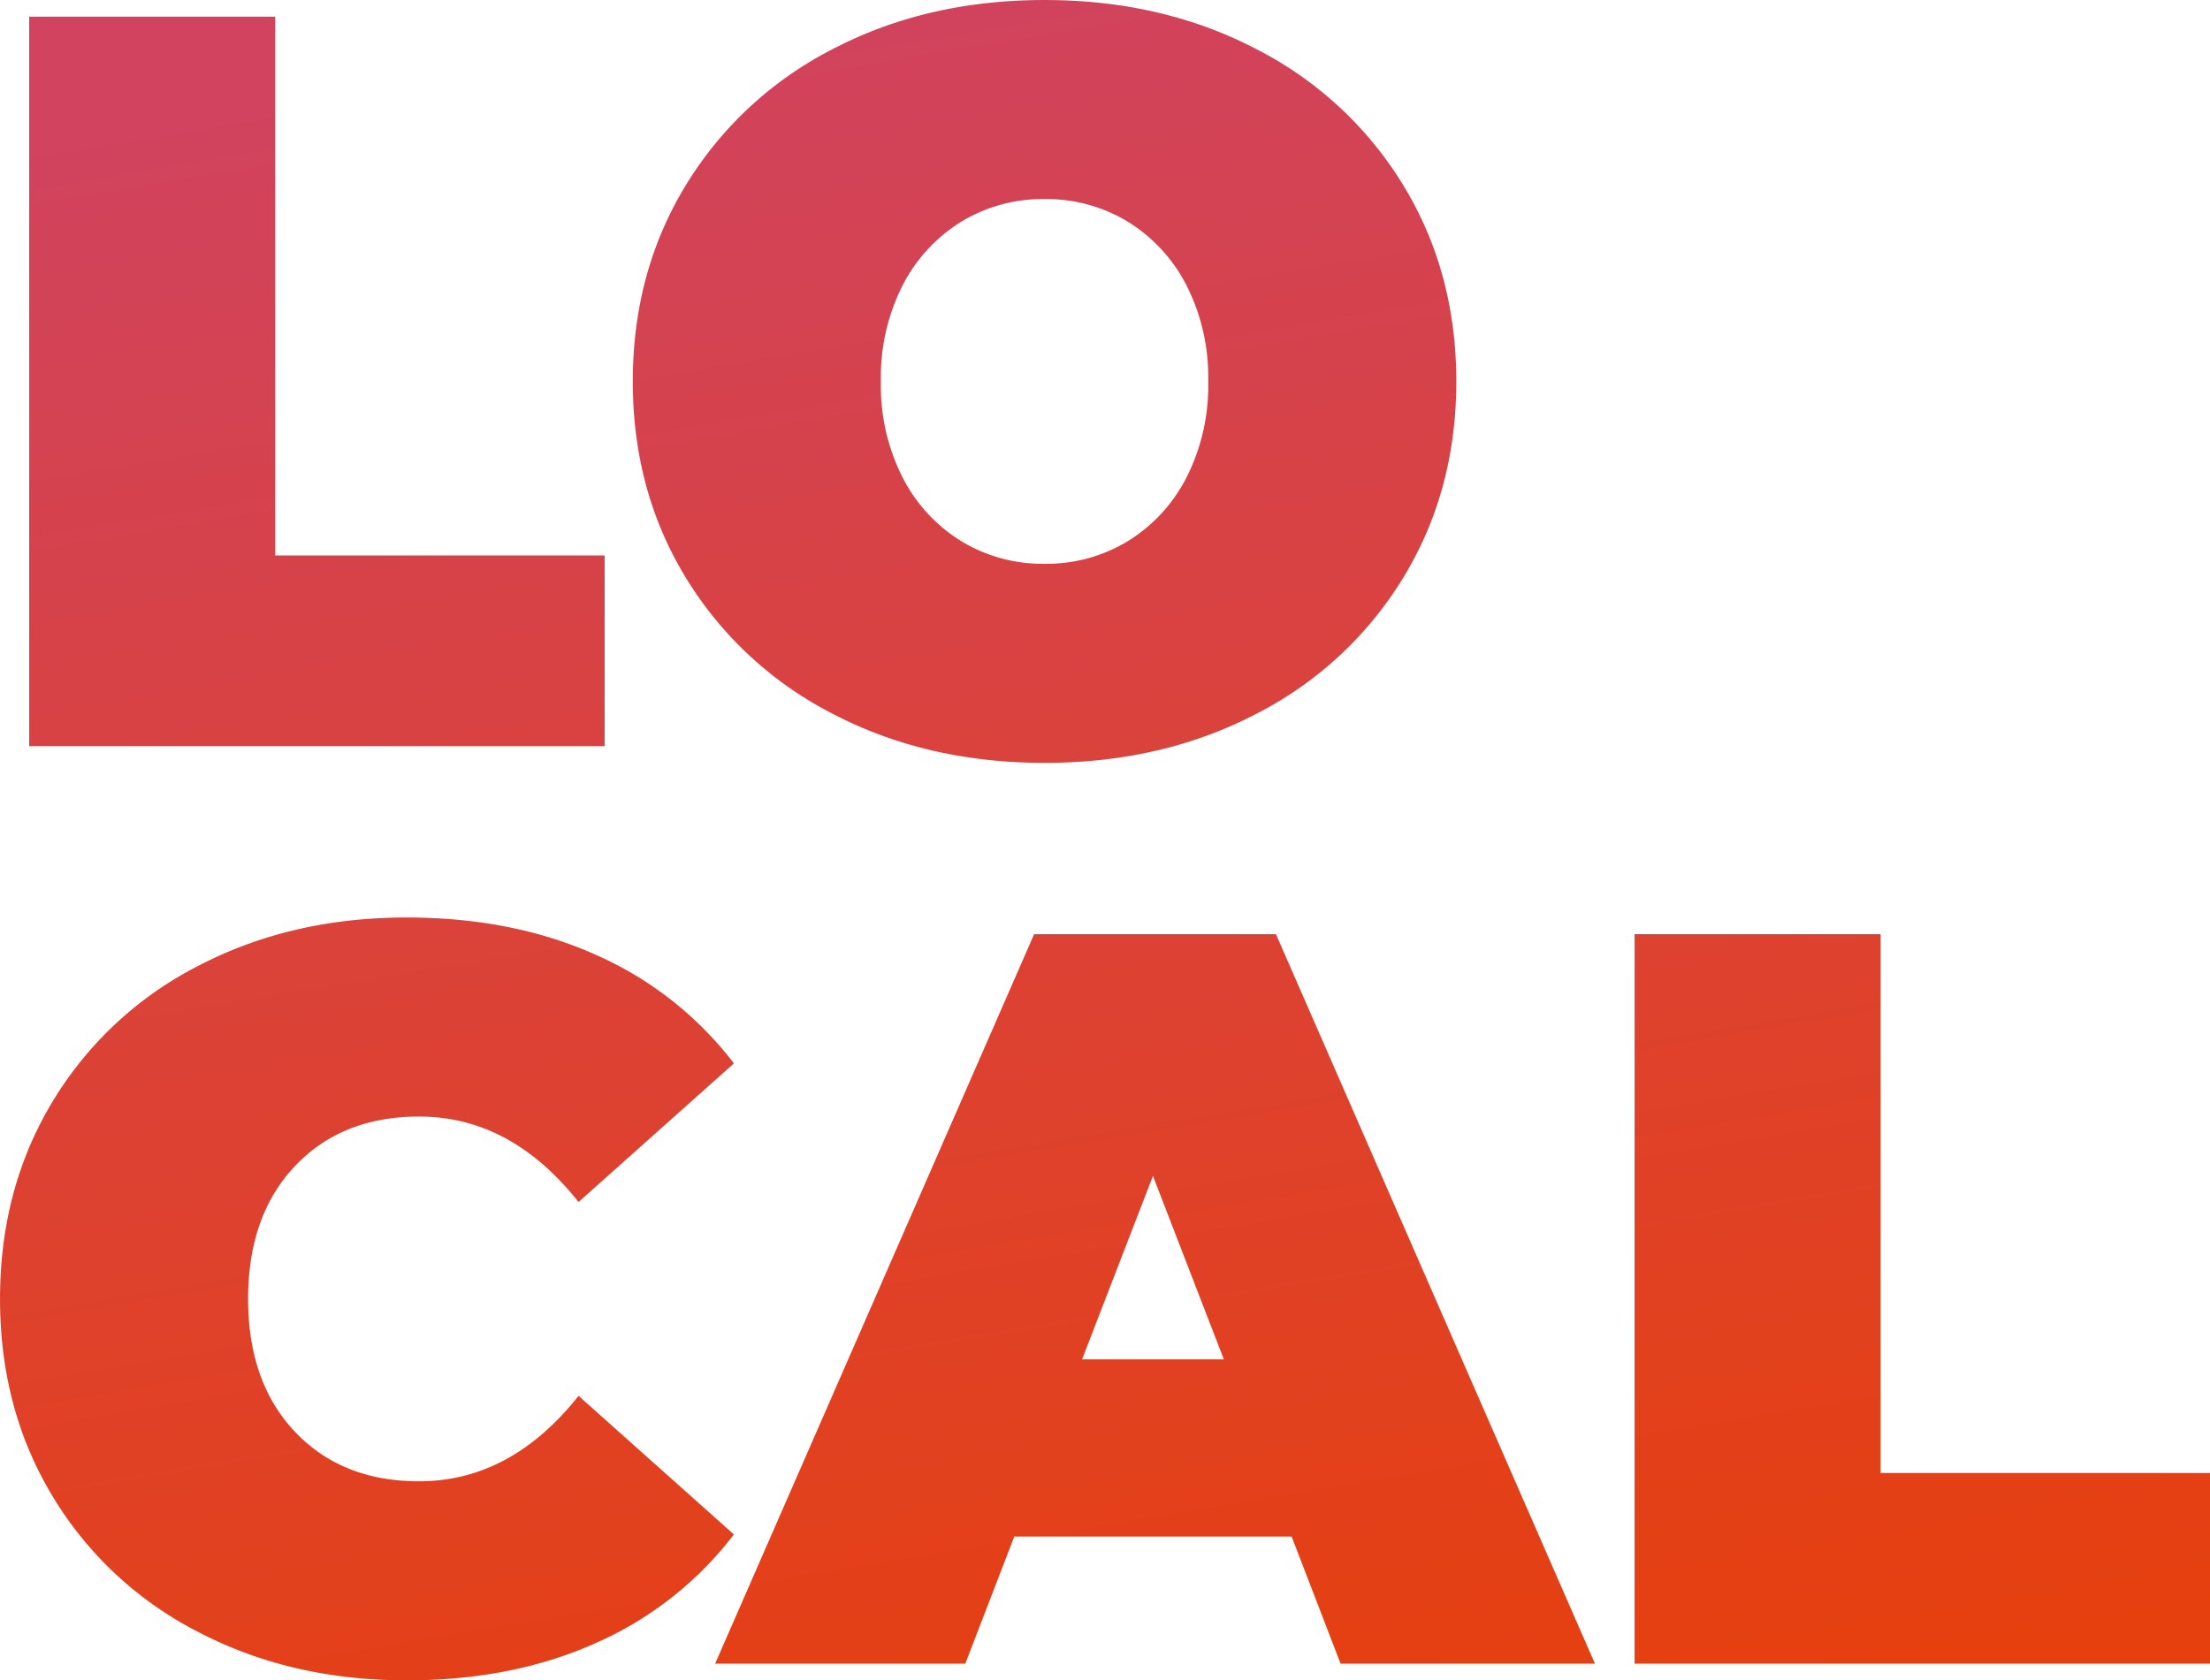 <svg xmlns="http://www.w3.org/2000/svg" xmlns:xlink="http://www.w3.org/1999/xlink" width="419.955" height="319.4" viewBox="0 0 419.955 319.4">
  <defs>
    <linearGradient id="linear-gradient" x1="0.472" x2="0.681" y2="1.028" gradientUnits="objectBoundingBox">
      <stop offset="0" stop-color="#d1435e"/>
      <stop offset="1" stop-color="#e6400f"/>
    </linearGradient>
  </defs>
  <path id="typo-color-local" d="M11.608-146.475h46.75V-44.061h62.6V-7.81H11.608ZM204.549-4.641q-22.384,0-40.213-9.31A69.932,69.932,0,0,1,136.405-39.8q-10.1-16.541-10.1-37.34t10.1-37.34a69.932,69.932,0,0,1,27.931-25.851q17.828-9.31,40.213-9.31t40.213,9.31a69.931,69.931,0,0,1,27.931,25.851q10.1,16.541,10.1,37.34t-10.1,37.34a69.931,69.931,0,0,1-27.931,25.851Q226.934-4.641,204.549-4.641Zm0-37.836A29.8,29.8,0,0,0,220.3-46.735,30.5,30.5,0,0,0,231.49-58.819a38.48,38.48,0,0,0,4.16-18.324,38.48,38.48,0,0,0-4.16-18.324A30.5,30.5,0,0,0,220.3-107.549a29.8,29.8,0,0,0-15.748-4.259,29.8,29.8,0,0,0-15.748,4.259,30.5,30.5,0,0,0-11.192,12.084,38.48,38.48,0,0,0-4.16,18.324,38.48,38.48,0,0,0,4.16,18.324A30.5,30.5,0,0,0,188.8-46.735,29.8,29.8,0,0,0,204.549-42.476ZM83.317,169.756q-21.988,0-39.618-9.211a68.863,68.863,0,0,1-27.634-25.752q-10-16.541-10-37.538t10-37.538A68.863,68.863,0,0,1,43.7,33.964q17.63-9.211,39.618-9.211,20.205,0,36.053,7.131a66.918,66.918,0,0,1,26.148,20.6L116,78.832Q103.126,62.588,85.694,62.588q-14.659,0-23.573,9.409T53.207,97.254q0,15.847,8.914,25.257t23.573,9.409q17.432,0,30.308-16.244l29.516,26.346a66.918,66.918,0,0,1-26.148,20.6Q103.522,169.756,83.317,169.756ZM251.5,142.419H198.8l-9.31,24.167H141.952L202.568,27.922h45.957l60.616,138.664H260.807Zm-12.876-33.676L225.151,73.88l-13.47,34.864Zm78.048-80.822h46.75V130.336h62.6v36.251H316.669Z" transform="translate(-6.061 149.644)" fill="url(#linear-gradient)"/>
</svg>
